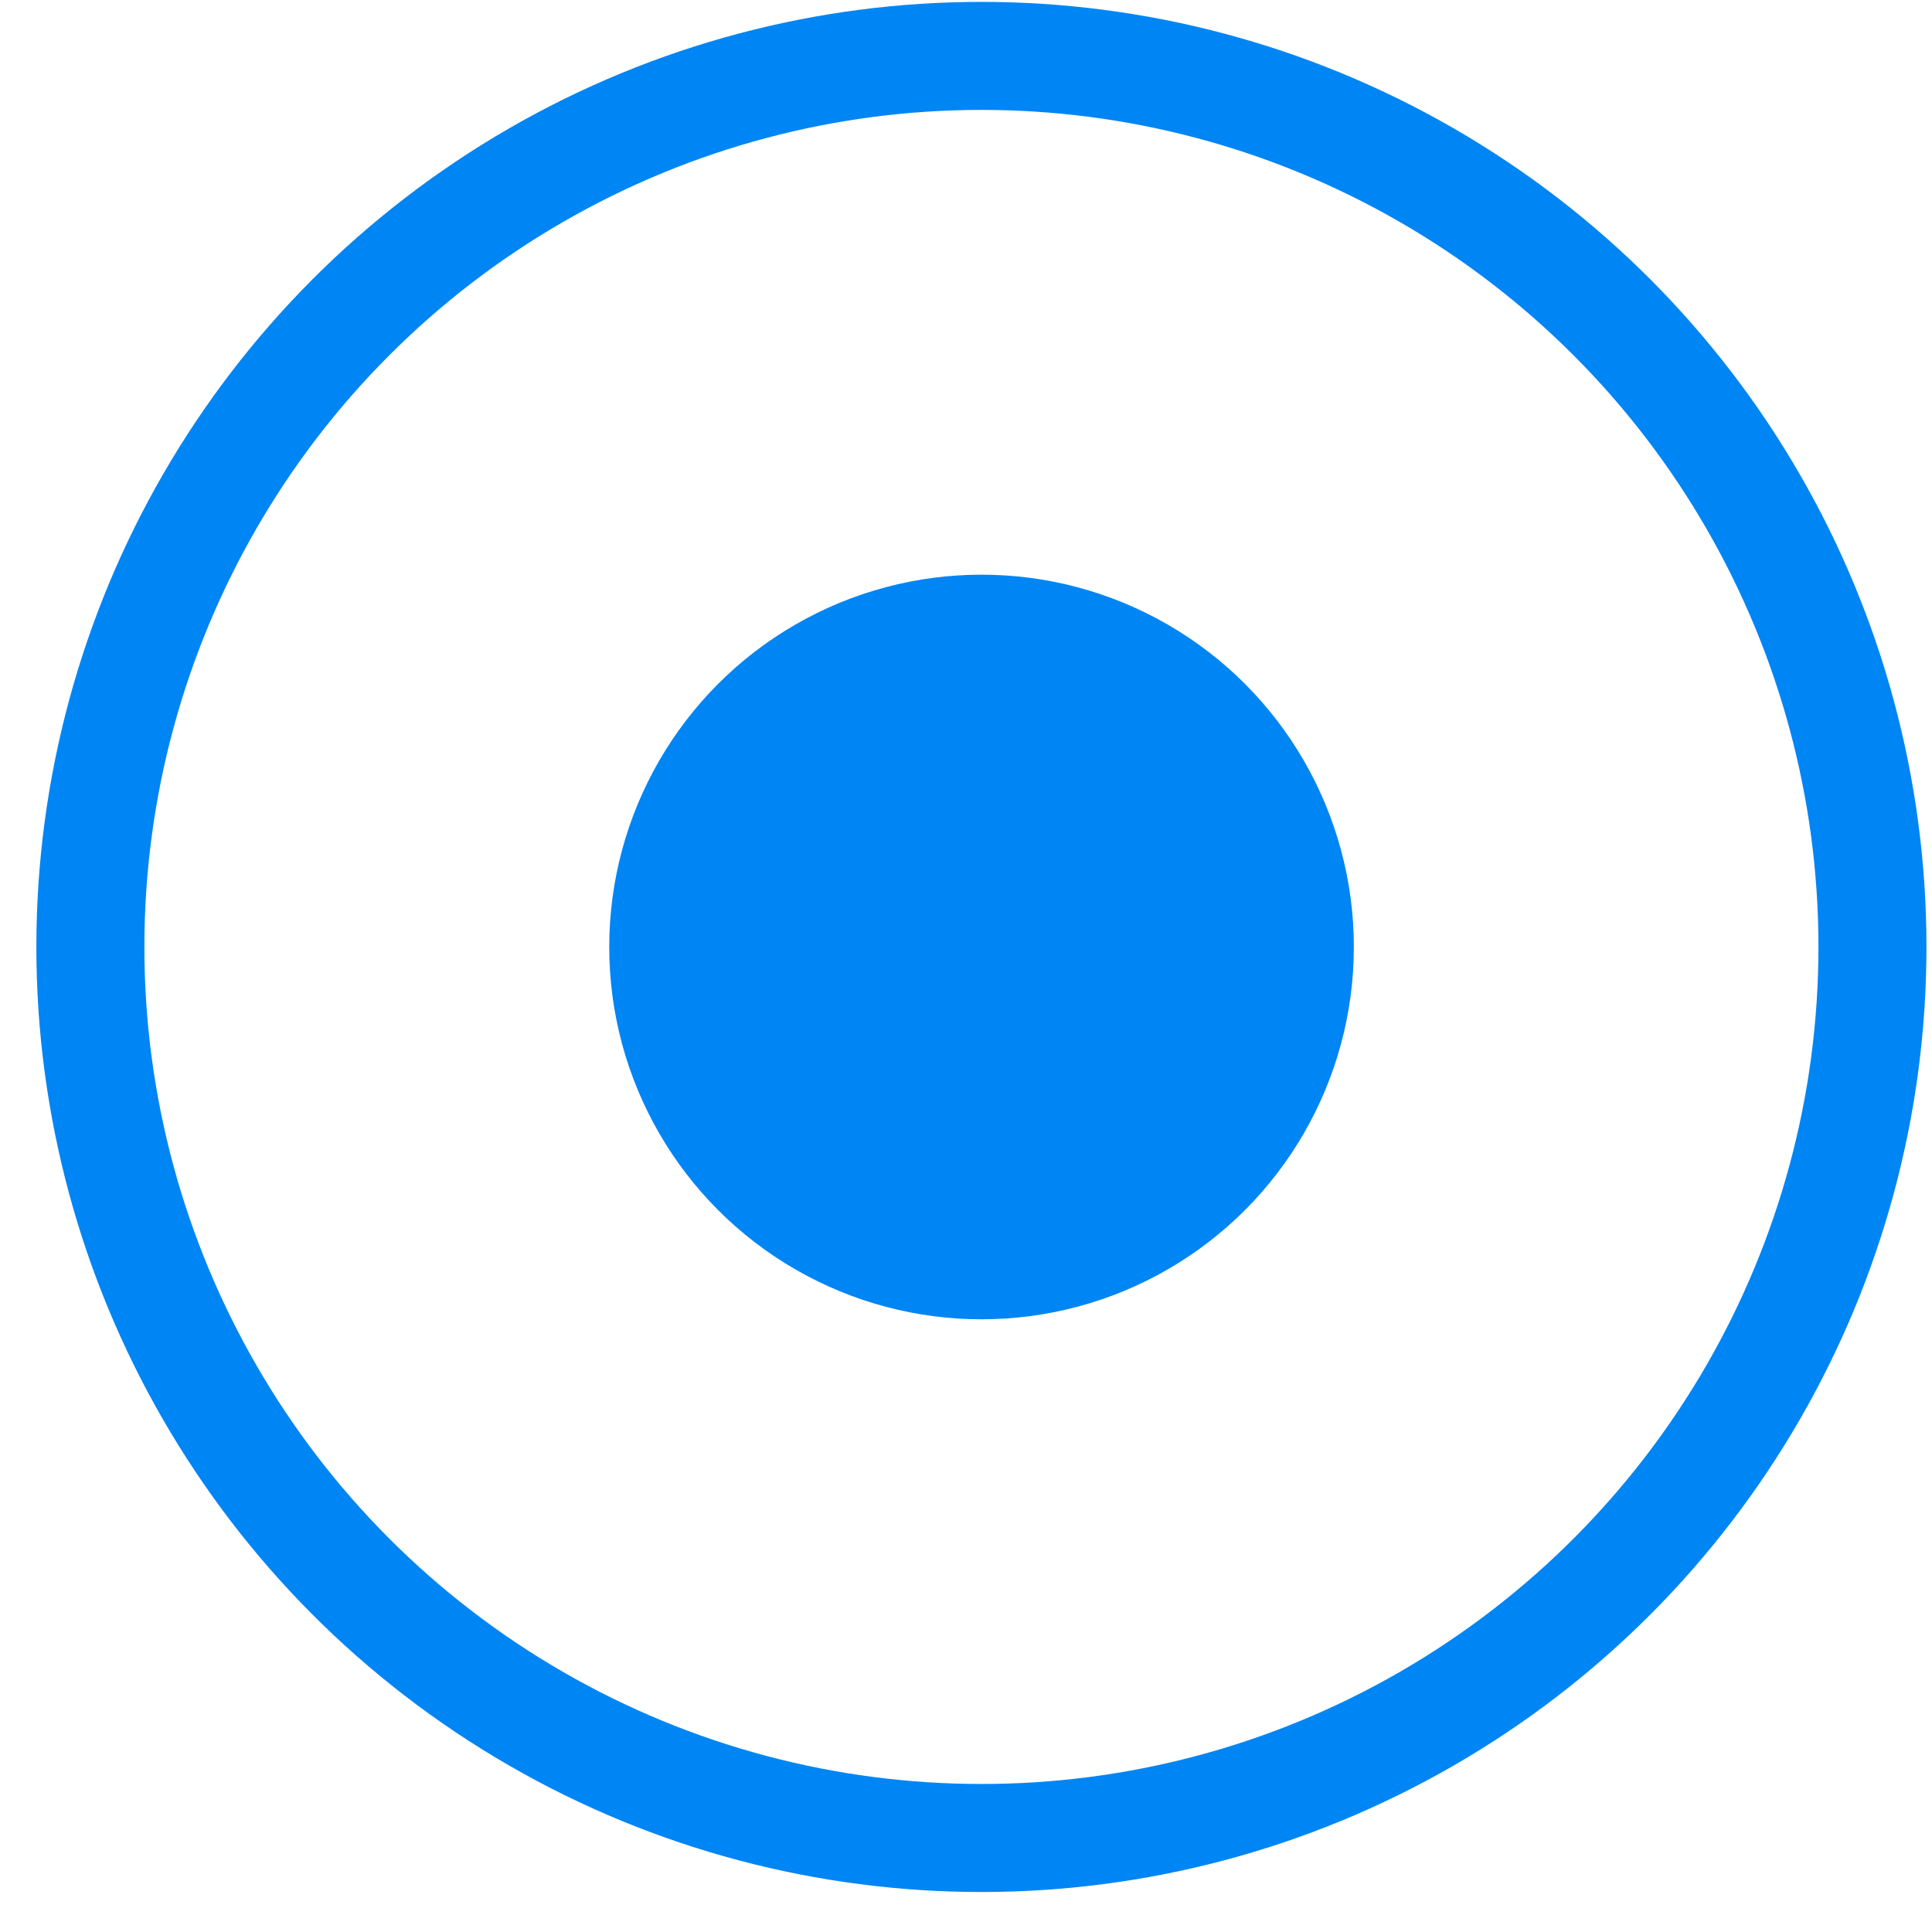 <svg width="44" height="44" viewBox="0 0 44 44" fill="none"
    xmlns="http://www.w3.org/2000/svg">
    <circle cx="22.351" cy="21.566" r="20.293" stroke="#0085F4" stroke-width="2.46"/>
    <circle cx="22.354" cy="21.567" r="8.479" fill="#0085F4"/>
</svg>
